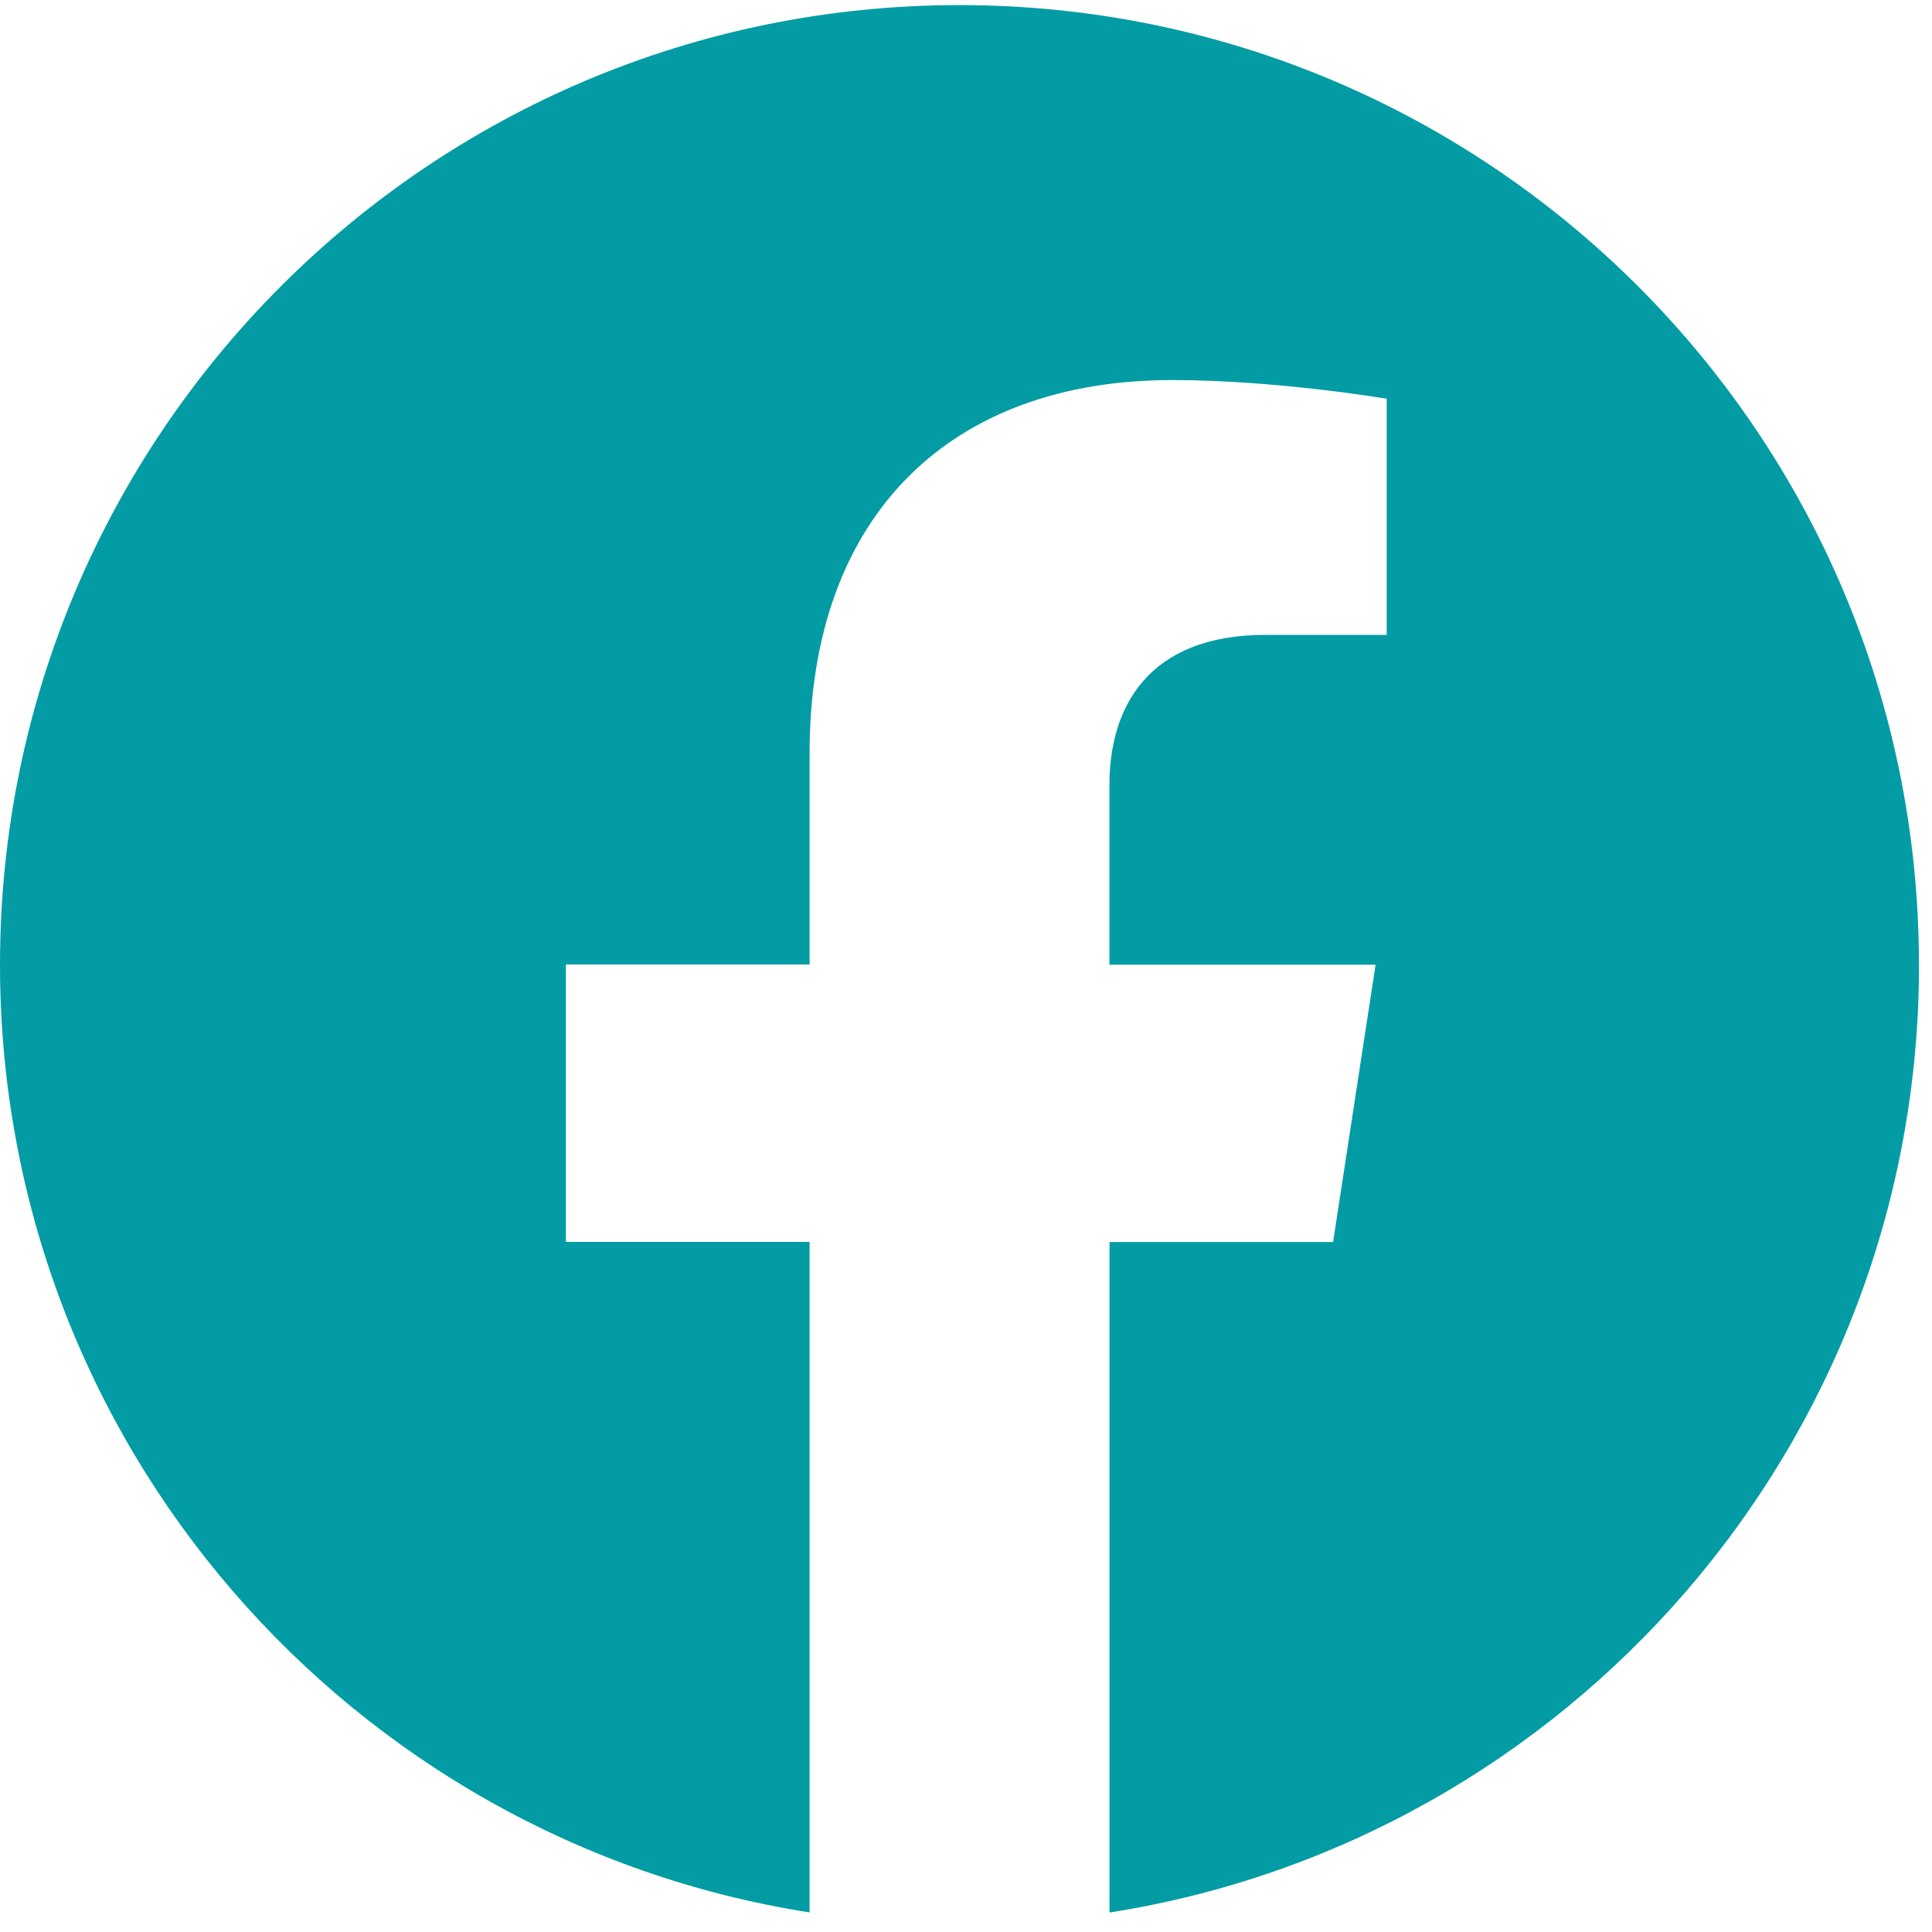 <svg width="25" height="25" fill="none" xmlns="http://www.w3.org/2000/svg"><g clip-path="url(#a)"><path d="M24.831 12.482c0-6.857-5.559-12.416-12.415-12.416C5.558.066 0 5.625 0 12.482c0 6.197 4.54 11.333 10.476 12.265V16.07H7.323v-3.59h3.153V9.748c0-3.112 1.853-4.83 4.69-4.83 1.357 0 2.778.242 2.778.242v3.055H16.38c-1.542 0-2.024.957-2.024 1.94v2.328H17.8l-.55 3.589h-2.893v8.676c5.935-.932 10.475-6.068 10.475-12.265Z" fill="#039CA4"/></g><defs><clipPath id="a"><path fill="#fff" transform="translate(0 .066)" d="M0 0h24.831v24.831H0z"/></clipPath></defs></svg>